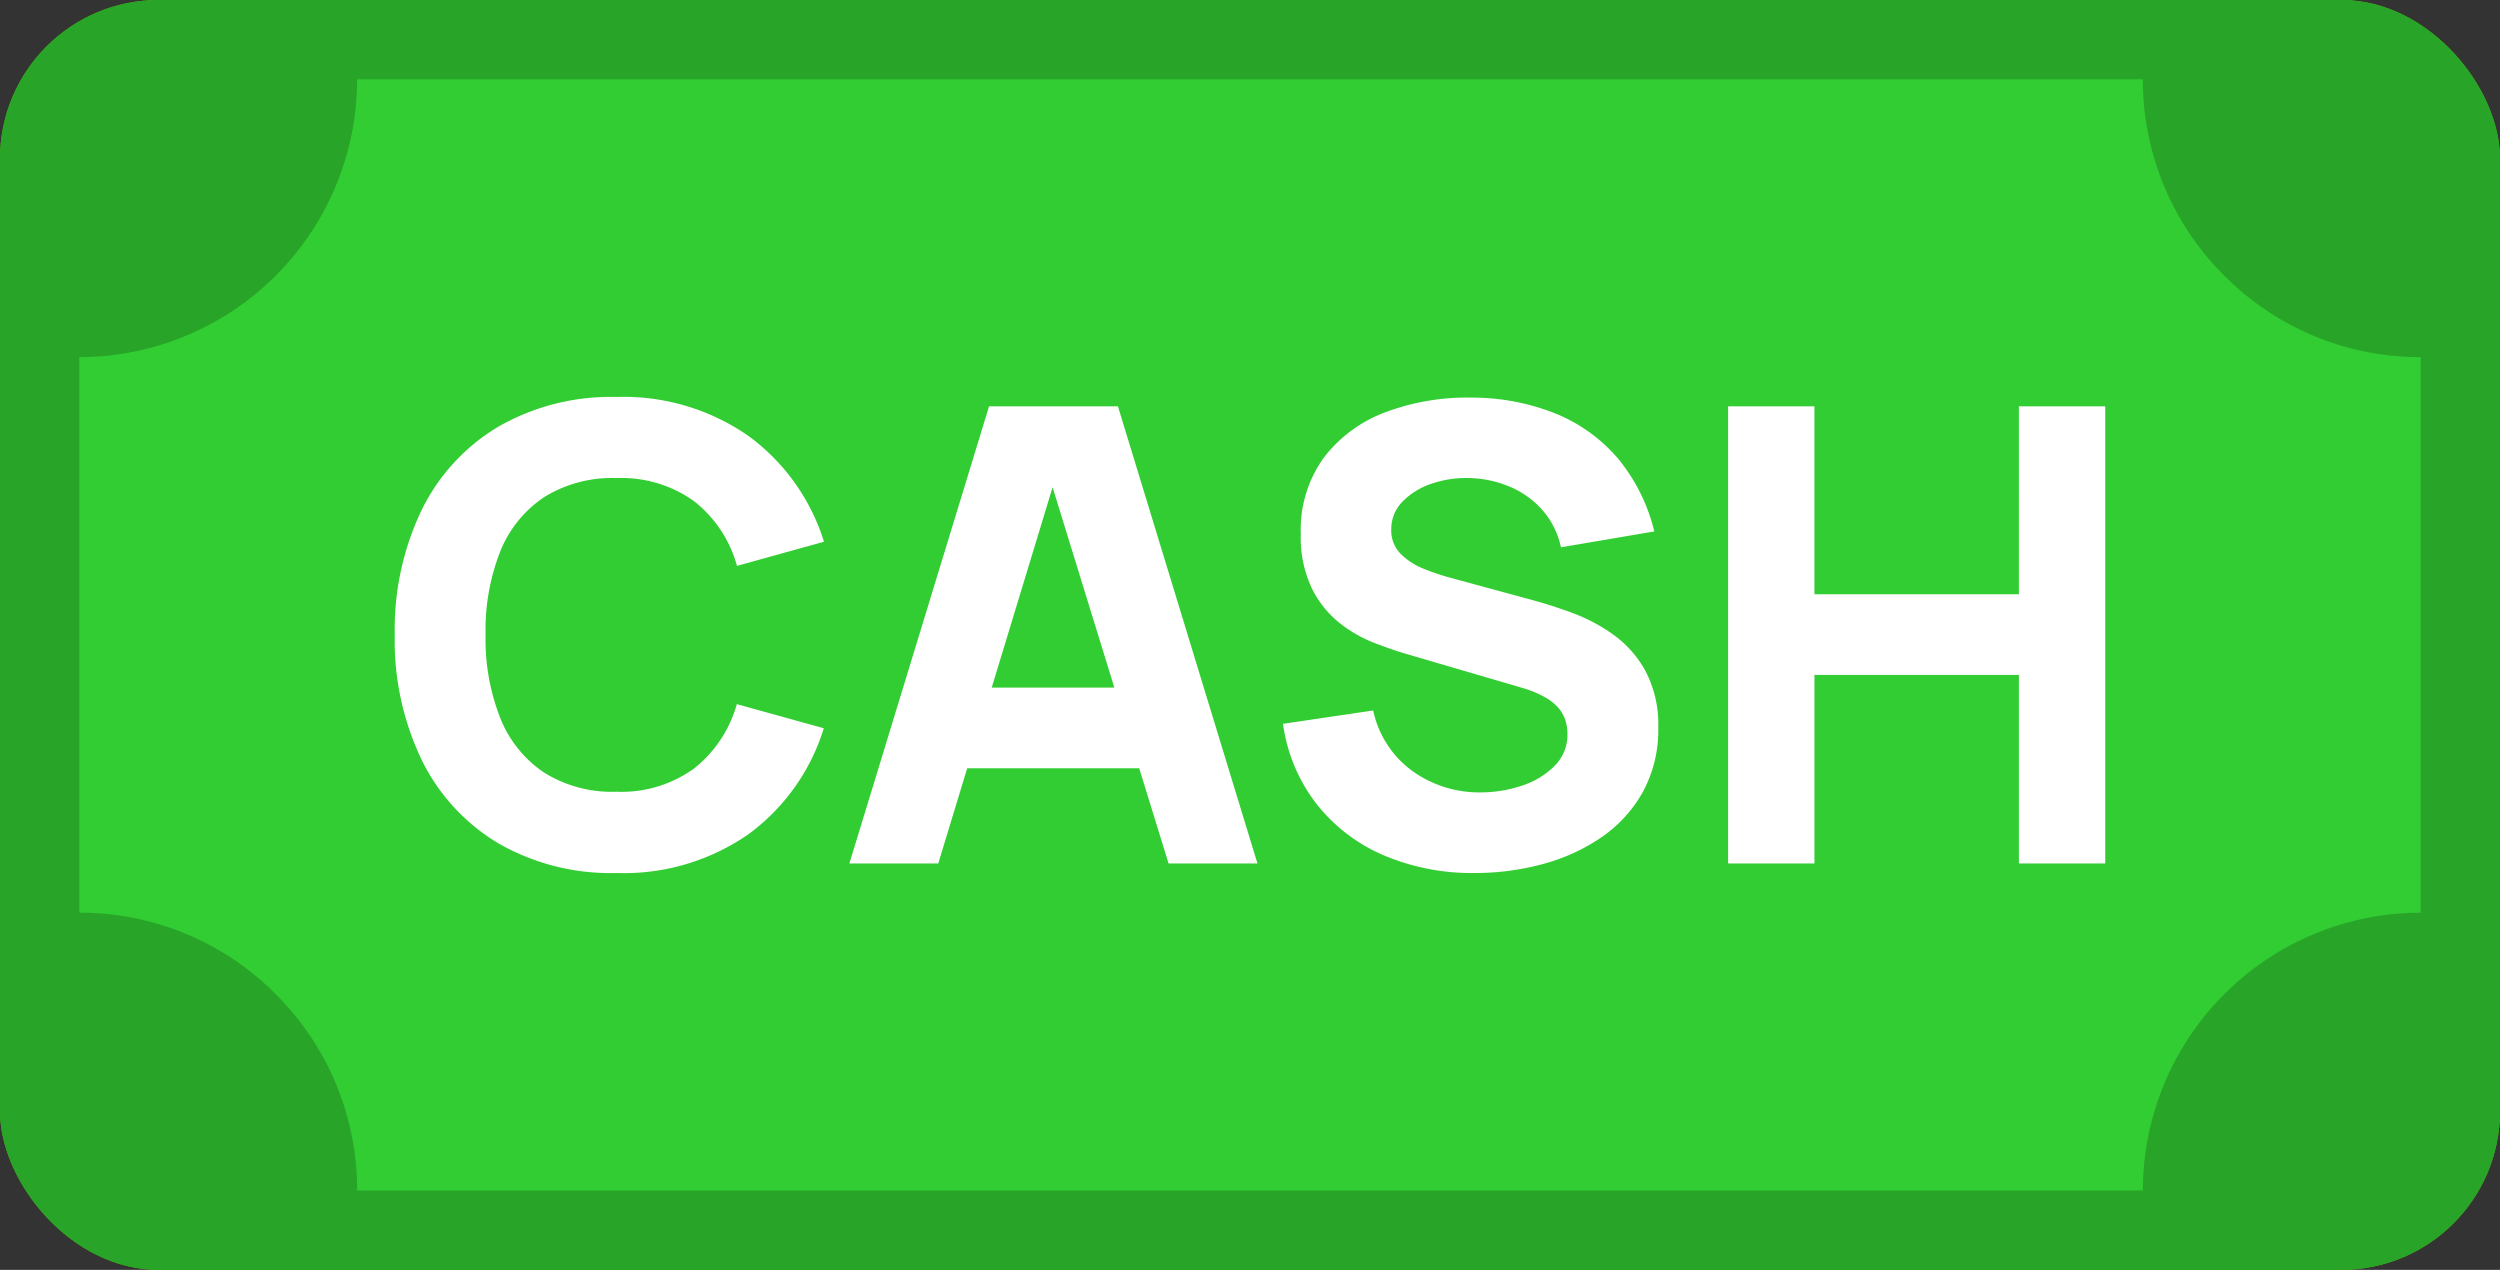 <svg xmlns="http://www.w3.org/2000/svg" width="63" height="32" viewBox="0 0 63 32">
  <rect x="0" y="0" width="63" height="32" fill="#333333" stroke="none"/>
  <g id="Group_31" data-name="Group 31" transform="translate(-1362 -2653)">
    <rect id="Rectangle_14" data-name="Rectangle 14" width="63" height="32" rx="4" transform="translate(1362 2653)" fill="#53c201"/>
    <rect id="Rectangle_16" data-name="Rectangle 16" width="63" height="32" rx="4" transform="translate(1362 2653)" fill="#28a428"/>
    <path id="Subtraction_1" data-name="Subtraction 1" d="M-2447,112h-45a6.955,6.955,0,0,0-2.053-4.948A6.952,6.952,0,0,0-2499,105V91a7.008,7.008,0,0,0,7-7h45a6.954,6.954,0,0,0,2.053,4.947A6.952,6.952,0,0,0-2440,91v14a7.008,7.008,0,0,0-7,7Z" transform="translate(3863 2571)" fill="#32cd32"/>
    <path id="Path_18" data-name="Path 18" d="M5.944,3.18a5.68,5.68,0,0,1-2.98-.752A5.009,5.009,0,0,1,1.036.324,6.944,6.944,0,0,1,.36-2.82a6.944,6.944,0,0,1,.676-3.144,5.009,5.009,0,0,1,1.928-2.1,5.68,5.68,0,0,1,2.98-.752,5.5,5.5,0,0,1,3.332.984,5.218,5.218,0,0,1,1.9,2.664l-2.192.608A3.126,3.126,0,0,0,7.9-6.192a3.141,3.141,0,0,0-1.96-.58,3.226,3.226,0,0,0-1.828.488,2.97,2.97,0,0,0-1.1,1.376A5.43,5.43,0,0,0,2.648-2.82,5.43,5.43,0,0,0,3.016-.732,2.97,2.97,0,0,0,4.116.644a3.226,3.226,0,0,0,1.828.488A3.126,3.126,0,0,0,7.9.548a3.147,3.147,0,0,0,1.08-1.624l2.192.608A5.218,5.218,0,0,1,9.276,2.2,5.5,5.5,0,0,1,5.944,3.18Zm5.872-.24,3.52-11.52h3.248L22.1,2.94h-2.24L16.728-7.22h.416L14.056,2.94ZM13.928.54V-1.492h6.08V.54ZM27.576,3.18a5.676,5.676,0,0,1-2.308-.452,4.3,4.3,0,0,1-1.688-1.3A4.223,4.223,0,0,1,22.744-.58l2.272-.336A2.531,2.531,0,0,0,26.008.612a2.876,2.876,0,0,0,1.712.536A3.267,3.267,0,0,0,28.76.98a2.053,2.053,0,0,0,.828-.5,1.105,1.105,0,0,0,.324-.808,1.118,1.118,0,0,0-.052-.34.908.908,0,0,0-.172-.308,1.266,1.266,0,0,0-.34-.272,2.707,2.707,0,0,0-.556-.232L25.8-2.356q-.336-.1-.78-.272a3.435,3.435,0,0,1-.86-.5A2.577,2.577,0,0,1,23.468-4a2.985,2.985,0,0,1-.276-1.364,3.094,3.094,0,0,1,.584-1.928,3.482,3.482,0,0,1,1.56-1.144A5.851,5.851,0,0,1,27.5-8.8a5.665,5.665,0,0,1,2.128.408,4.084,4.084,0,0,1,1.568,1.14A4.558,4.558,0,0,1,32.1-5.428l-2.352.4a2.081,2.081,0,0,0-.472-.944,2.266,2.266,0,0,0-.82-.584,2.769,2.769,0,0,0-1-.216,2.674,2.674,0,0,0-.964.14,1.823,1.823,0,0,0-.736.452.982.982,0,0,0-.284.7.836.836,0,0,0,.232.612,1.718,1.718,0,0,0,.584.38,5.7,5.7,0,0,0,.72.24l2,.544q.448.12.992.316a4.485,4.485,0,0,1,1.044.544,2.764,2.764,0,0,1,.824.916A2.877,2.877,0,0,1,32.2-.484a3.258,3.258,0,0,1-.388,1.62A3.379,3.379,0,0,1,30.768,2.28a4.8,4.8,0,0,1-1.484.676A6.511,6.511,0,0,1,27.576,3.18Zm6.384-.24V-8.58h2.176v4.736h5.152V-8.58h2.176V2.94H41.288V-1.812H36.136V2.94Z" transform="translate(1371.588 2671.82)" fill="#fff"/>
  </g>
</svg>
